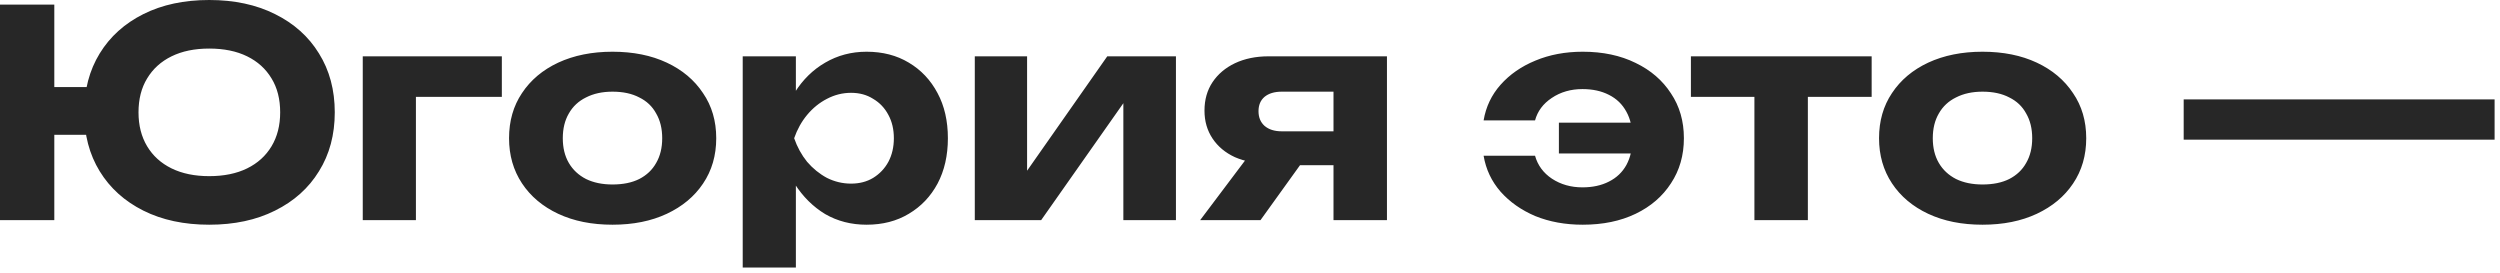 <svg width="348" height="38" viewBox="0 0 348 38" fill="none" xmlns="http://www.w3.org/2000/svg">
<path d="M29.12 31.28C25.627 31.28 22.573 30.627 19.96 29.32C17.347 28.013 15.32 26.187 13.88 23.84C12.44 21.493 11.72 18.76 11.72 15.64C11.72 12.52 12.44 9.787 13.88 7.44C15.32 5.093 17.347 3.267 19.96 1.96C22.573 0.653 25.627 1.33514e-05 29.12 1.33514e-05C32.613 1.33514e-05 35.667 0.653 38.28 1.96C40.92 3.267 42.96 5.093 44.4 7.44C45.867 9.787 46.6 12.52 46.6 15.64C46.6 18.76 45.867 21.493 44.4 23.84C42.96 26.187 40.92 28.013 38.28 29.32C35.667 30.627 32.613 31.28 29.12 31.28ZM7.83801e-05 30.64V0.64H7.56V30.64H7.83801e-05ZM4.2 18.76V12.12H15.6V18.76H4.2ZM29.12 24.52C31.173 24.52 32.933 24.16 34.4 23.44C35.867 22.72 37 21.693 37.8 20.36C38.6 19.027 39 17.453 39 15.64C39 13.8 38.6 12.227 37.8 10.92C37 9.587 35.867 8.56 34.4 7.84C32.933 7.12 31.173 6.76 29.12 6.76C27.093 6.76 25.347 7.12 23.88 7.84C22.413 8.56 21.28 9.587 20.48 10.92C19.68 12.227 19.28 13.8 19.28 15.64C19.28 17.453 19.68 19.027 20.48 20.36C21.28 21.693 22.413 22.72 23.88 23.44C25.347 24.16 27.093 24.52 29.12 24.52ZM69.856 7.84V13.48H54.496L57.896 10.08V30.64H50.496V7.84H69.856ZM85.26 31.28C82.38 31.28 79.86 30.773 77.7 29.76C75.54 28.747 73.86 27.333 72.66 25.52C71.46 23.707 70.86 21.613 70.86 19.24C70.86 16.84 71.46 14.747 72.66 12.96C73.86 11.147 75.54 9.733 77.7 8.72C79.887 7.707 82.407 7.2 85.26 7.2C88.14 7.2 90.66 7.707 92.82 8.72C94.98 9.733 96.66 11.147 97.86 12.96C99.087 14.747 99.7 16.84 99.7 19.24C99.7 21.64 99.087 23.747 97.86 25.56C96.66 27.347 94.98 28.747 92.82 29.76C90.66 30.773 88.14 31.28 85.26 31.28ZM85.26 25.68C86.727 25.68 87.967 25.427 88.98 24.92C90.02 24.387 90.807 23.64 91.34 22.68C91.9 21.72 92.18 20.573 92.18 19.24C92.18 17.907 91.9 16.76 91.34 15.8C90.807 14.813 90.02 14.067 88.98 13.56C87.967 13.027 86.727 12.76 85.26 12.76C83.847 12.76 82.62 13.027 81.58 13.56C80.54 14.067 79.74 14.813 79.18 15.8C78.62 16.76 78.34 17.907 78.34 19.24C78.34 20.573 78.62 21.72 79.18 22.68C79.74 23.64 80.54 24.387 81.58 24.92C82.62 25.427 83.847 25.68 85.26 25.68ZM103.386 7.84H110.786V14.72L110.506 15.68V21.6L110.786 23.36V37.24H103.386V7.84ZM108.346 19.24C108.746 16.787 109.506 14.667 110.626 12.88C111.746 11.093 113.16 9.707 114.866 8.72C116.6 7.707 118.52 7.2 120.626 7.2C122.866 7.2 124.826 7.707 126.506 8.72C128.213 9.733 129.546 11.147 130.506 12.96C131.466 14.747 131.946 16.84 131.946 19.24C131.946 21.64 131.466 23.747 130.506 25.56C129.546 27.347 128.213 28.747 126.506 29.76C124.826 30.773 122.866 31.28 120.626 31.28C118.493 31.28 116.573 30.787 114.866 29.8C113.186 28.787 111.773 27.387 110.626 25.6C109.506 23.787 108.746 21.667 108.346 19.24ZM124.426 19.24C124.426 18.013 124.173 16.933 123.666 16C123.16 15.04 122.453 14.293 121.546 13.76C120.666 13.2 119.64 12.92 118.466 12.92C117.293 12.92 116.173 13.2 115.106 13.76C114.066 14.293 113.146 15.04 112.346 16C111.573 16.933 110.973 18.013 110.546 19.24C110.973 20.467 111.573 21.56 112.346 22.52C113.146 23.453 114.066 24.2 115.106 24.76C116.173 25.293 117.293 25.56 118.466 25.56C119.64 25.56 120.666 25.293 121.546 24.76C122.453 24.2 123.16 23.453 123.666 22.52C124.173 21.56 124.426 20.467 124.426 19.24ZM135.691 30.64V7.84H142.971V26.64L141.291 26.16L154.131 7.84H163.691V30.64H156.371V11.4L158.091 11.92L144.931 30.64H135.691ZM187.704 18.28V23H176.664L176.584 22.76C174.824 22.76 173.264 22.467 171.904 21.88C170.571 21.267 169.531 20.4 168.784 19.28C168.038 18.16 167.664 16.867 167.664 15.4C167.664 13.88 168.038 12.56 168.784 11.44C169.531 10.32 170.571 9.44 171.904 8.8C173.264 8.16 174.824 7.84 176.584 7.84H193.064V30.64H185.624V9.72L187.744 12.76H178.424C177.411 12.76 176.611 13 176.024 13.48C175.464 13.96 175.184 14.627 175.184 15.48C175.184 16.333 175.464 17.013 176.024 17.52C176.611 18.027 177.411 18.28 178.424 18.28H187.704ZM183.144 19.96L175.464 30.64H167.064L175.104 19.96H183.144ZM220.318 31.28C217.891 31.28 215.691 30.88 213.718 30.08C211.771 29.253 210.158 28.12 208.878 26.68C207.624 25.24 206.838 23.573 206.518 21.68H213.678C214.051 23.013 214.838 24.08 216.038 24.88C217.264 25.68 218.678 26.08 220.278 26.08C221.691 26.08 222.918 25.813 223.958 25.28C225.024 24.747 225.838 23.973 226.398 22.96C226.958 21.92 227.238 20.68 227.238 19.24C227.238 17.8 226.958 16.573 226.398 15.56C225.838 14.52 225.024 13.733 223.958 13.2C222.918 12.667 221.691 12.4 220.278 12.4C218.651 12.4 217.224 12.813 215.998 13.64C214.798 14.44 214.024 15.48 213.678 16.76H206.518C206.838 14.867 207.624 13.213 208.878 11.8C210.158 10.36 211.771 9.24 213.718 8.44C215.691 7.613 217.891 7.2 220.318 7.2C223.118 7.2 225.571 7.72 227.678 8.76C229.784 9.773 231.424 11.187 232.598 13C233.798 14.787 234.398 16.867 234.398 19.24C234.398 21.613 233.798 23.707 232.598 25.52C231.424 27.333 229.784 28.747 227.678 29.76C225.571 30.773 223.118 31.28 220.318 31.28ZM230.558 21.36H216.998V17.08H230.558V21.36ZM244.214 10.4H251.654V30.64H244.214V10.4ZM235.374 7.84H260.534V13.48H235.374V7.84ZM275.963 31.28C273.083 31.28 270.563 30.773 268.403 29.76C266.243 28.747 264.563 27.333 263.363 25.52C262.163 23.707 261.563 21.613 261.563 19.24C261.563 16.84 262.163 14.747 263.363 12.96C264.563 11.147 266.243 9.733 268.403 8.72C270.59 7.707 273.11 7.2 275.963 7.2C278.843 7.2 281.363 7.707 283.523 8.72C285.683 9.733 287.363 11.147 288.563 12.96C289.79 14.747 290.403 16.84 290.403 19.24C290.403 21.64 289.79 23.747 288.563 25.56C287.363 27.347 285.683 28.747 283.523 29.76C281.363 30.773 278.843 31.28 275.963 31.28ZM275.963 25.68C277.43 25.68 278.67 25.427 279.683 24.92C280.723 24.387 281.51 23.64 282.043 22.68C282.603 21.72 282.883 20.573 282.883 19.24C282.883 17.907 282.603 16.76 282.043 15.8C281.51 14.813 280.723 14.067 279.683 13.56C278.67 13.027 277.43 12.76 275.963 12.76C274.55 12.76 273.323 13.027 272.283 13.56C271.243 14.067 270.443 14.813 269.883 15.8C269.323 16.76 269.043 17.907 269.043 19.24C269.043 20.573 269.323 21.72 269.883 22.68C270.443 23.64 271.243 24.387 272.283 24.92C273.323 25.427 274.55 25.68 275.963 25.68ZM303.968 13.84H325.808V19.44H303.968V13.84ZM325.408 13.84H347.248V19.44H325.408V13.84Z" fill="#272727"/>
</svg>

